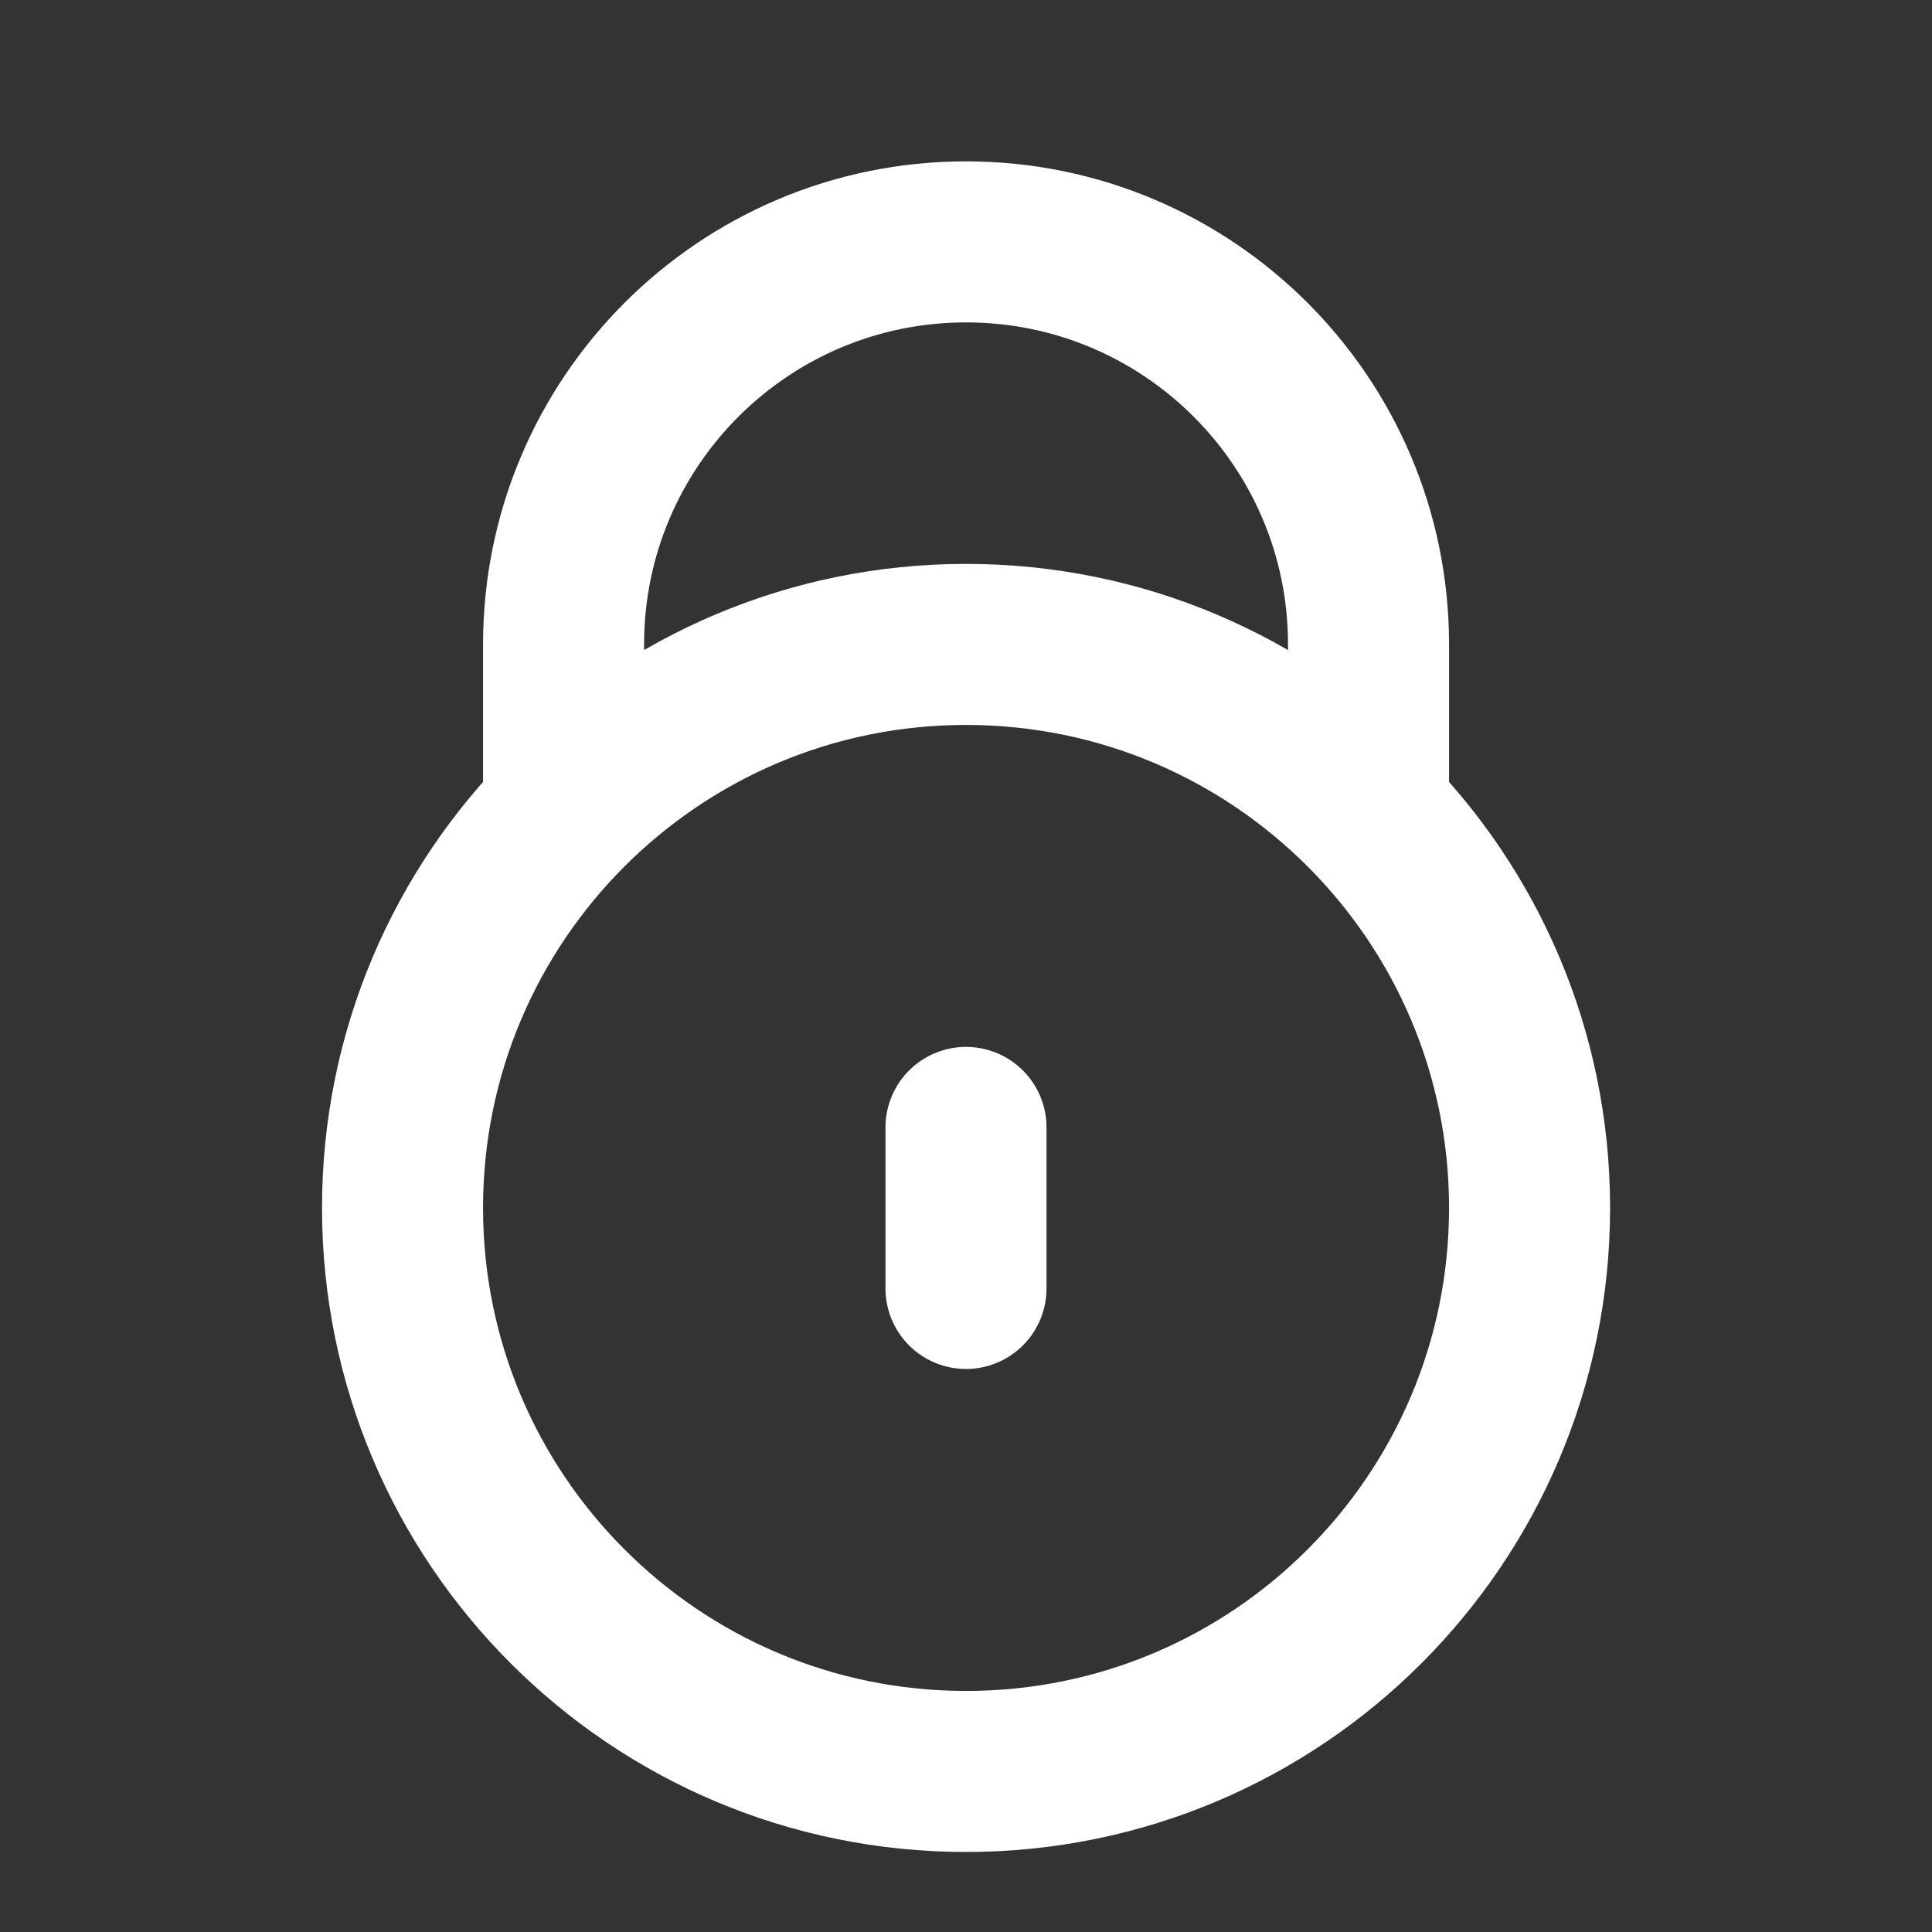 <svg width="20" height="20" viewBox="0 0 20 20" fill="none" xmlns="http://www.w3.org/2000/svg">
<rect x="0" y="0" width="20" height="20" fill="#333333" stroke="none"/>
<g id="lock-04">
<path id="Icon" d="M5.918 8.338H5.834V6.671C5.834 4.37 7.699 2.504 10 2.504C12.302 2.504 14.167 4.37 14.167 6.671V8.338H14.083M10 11.671V13.338M15.834 12.504C15.834 15.726 13.222 18.338 10 18.338C6.779 18.338 4.167 15.726 4.167 12.504C4.167 9.283 6.779 6.671 10 6.671C13.222 6.671 15.834 9.283 15.834 12.504Z" stroke="white" stroke-width="1.667" stroke-linecap="round" stroke-linejoin="round"/>
</g>
</svg>
